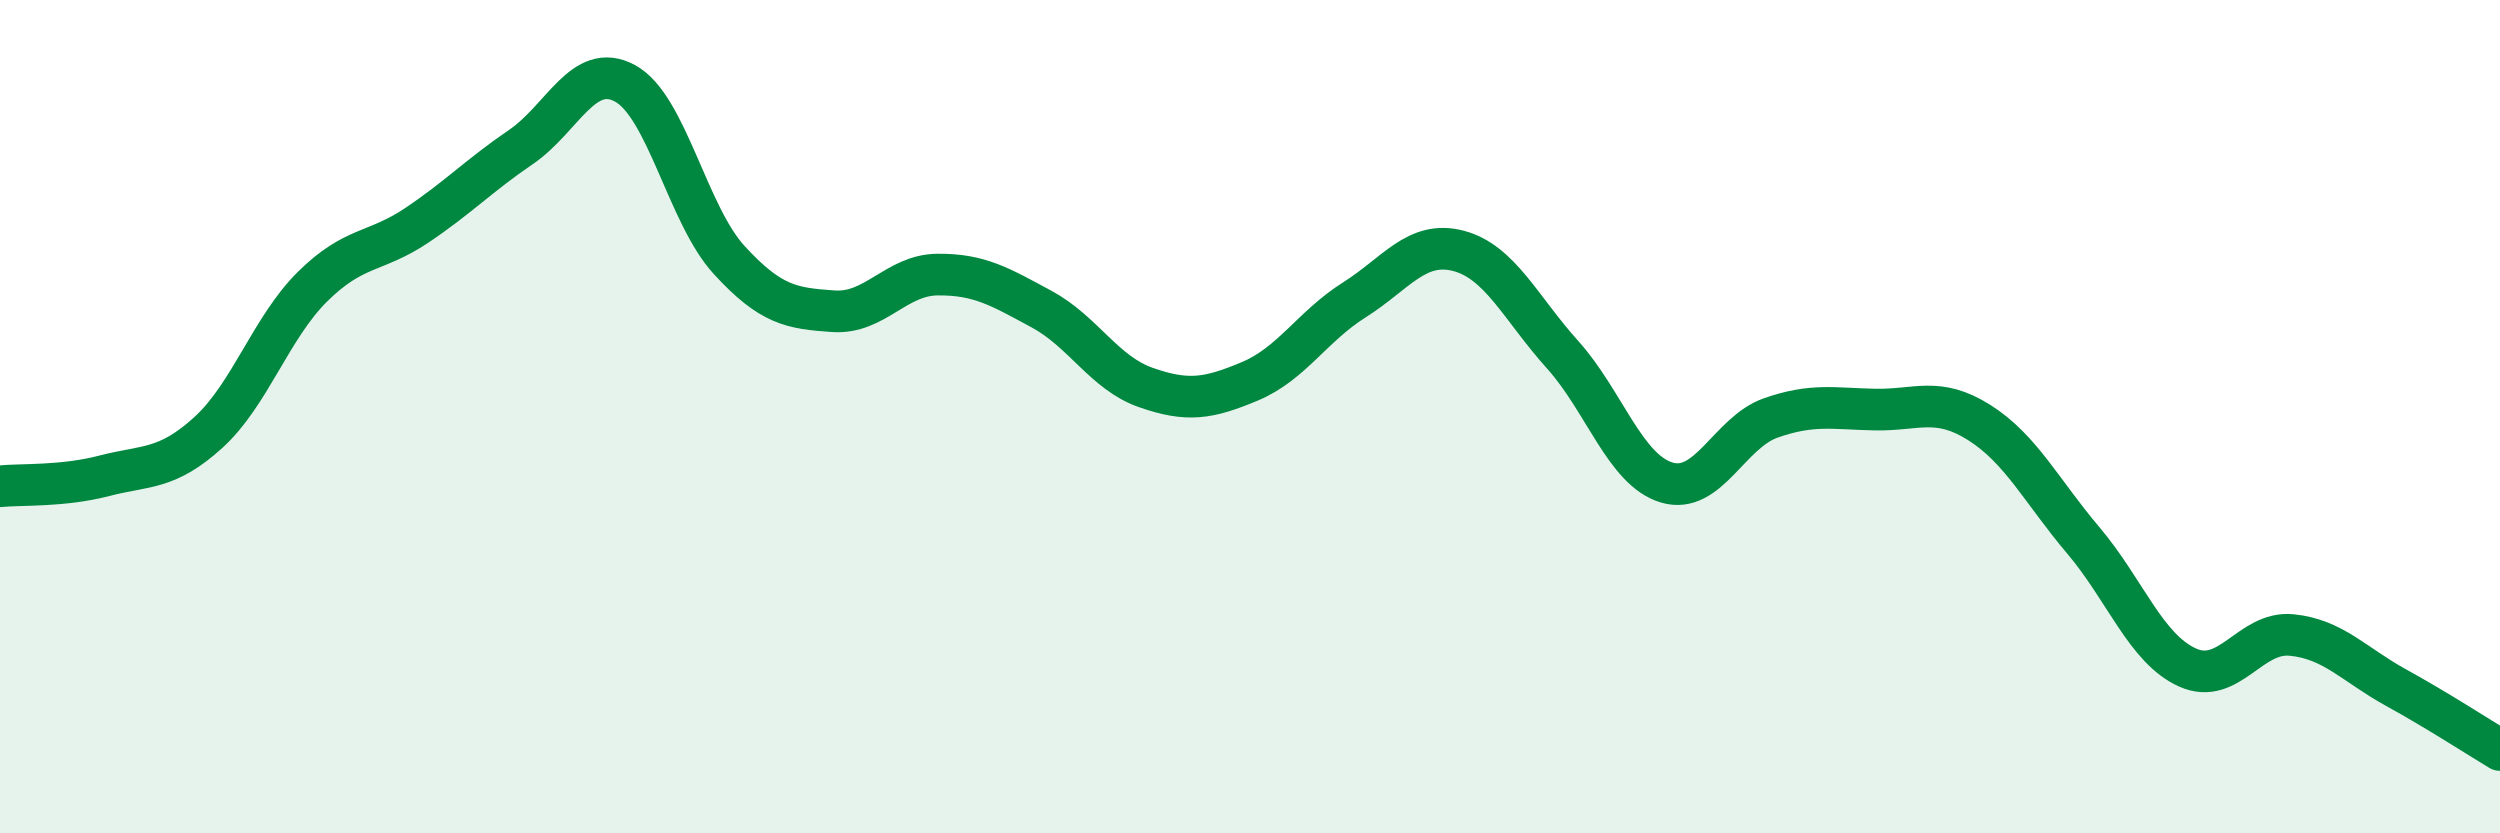 
    <svg width="60" height="20" viewBox="0 0 60 20" xmlns="http://www.w3.org/2000/svg">
      <path
        d="M 0,11.67 C 0.5,11.62 1.5,11.68 2.5,11.42 C 3.5,11.16 4,11.29 5,10.38 C 6,9.47 6.5,7.87 7.5,6.88 C 8.5,5.89 9,6.08 10,5.41 C 11,4.74 11.5,4.21 12.5,3.53 C 13.5,2.85 14,1.46 15,2 C 16,2.54 16.5,5.15 17.5,6.24 C 18.5,7.33 19,7.4 20,7.47 C 21,7.54 21.5,6.6 22.5,6.59 C 23.5,6.58 24,6.88 25,7.42 C 26,7.96 26.5,8.95 27.5,9.3 C 28.5,9.65 29,9.57 30,9.15 C 31,8.73 31.5,7.83 32.5,7.2 C 33.5,6.57 34,5.76 35,6.02 C 36,6.28 36.5,7.4 37.5,8.51 C 38.5,9.62 39,11.28 40,11.58 C 41,11.88 41.5,10.38 42.5,10.03 C 43.5,9.68 44,9.81 45,9.83 C 46,9.85 46.5,9.51 47.5,10.14 C 48.5,10.77 49,11.79 50,12.97 C 51,14.15 51.5,15.57 52.5,16.02 C 53.5,16.47 54,15.14 55,15.24 C 56,15.34 56.5,15.95 57.5,16.5 C 58.5,17.05 59.5,17.7 60,18L60 20L0 20Z"
        fill="#008740"
        opacity="0.1"
        stroke-linecap="round"
        stroke-linejoin="round"
      />
      <path
        d="M 0,11.67 C 0.5,11.62 1.5,11.68 2.5,11.42 C 3.5,11.16 4,11.29 5,10.38 C 6,9.47 6.5,7.87 7.5,6.88 C 8.5,5.89 9,6.08 10,5.41 C 11,4.74 11.5,4.21 12.5,3.53 C 13.5,2.85 14,1.46 15,2 C 16,2.54 16.5,5.15 17.5,6.24 C 18.5,7.33 19,7.4 20,7.47 C 21,7.54 21.5,6.6 22.5,6.59 C 23.5,6.58 24,6.88 25,7.42 C 26,7.96 26.5,8.95 27.5,9.3 C 28.5,9.65 29,9.57 30,9.15 C 31,8.73 31.5,7.83 32.5,7.2 C 33.5,6.57 34,5.76 35,6.02 C 36,6.28 36.5,7.4 37.5,8.51 C 38.5,9.62 39,11.28 40,11.58 C 41,11.88 41.5,10.38 42.5,10.03 C 43.5,9.68 44,9.81 45,9.83 C 46,9.85 46.5,9.51 47.5,10.14 C 48.5,10.77 49,11.79 50,12.97 C 51,14.15 51.5,15.57 52.5,16.02 C 53.5,16.47 54,15.14 55,15.24 C 56,15.34 56.5,15.95 57.5,16.5 C 58.5,17.05 59.5,17.7 60,18"
        stroke="#008740"
        stroke-width="1"
        fill="none"
        stroke-linecap="round"
        stroke-linejoin="round"
      />
    </svg>
  